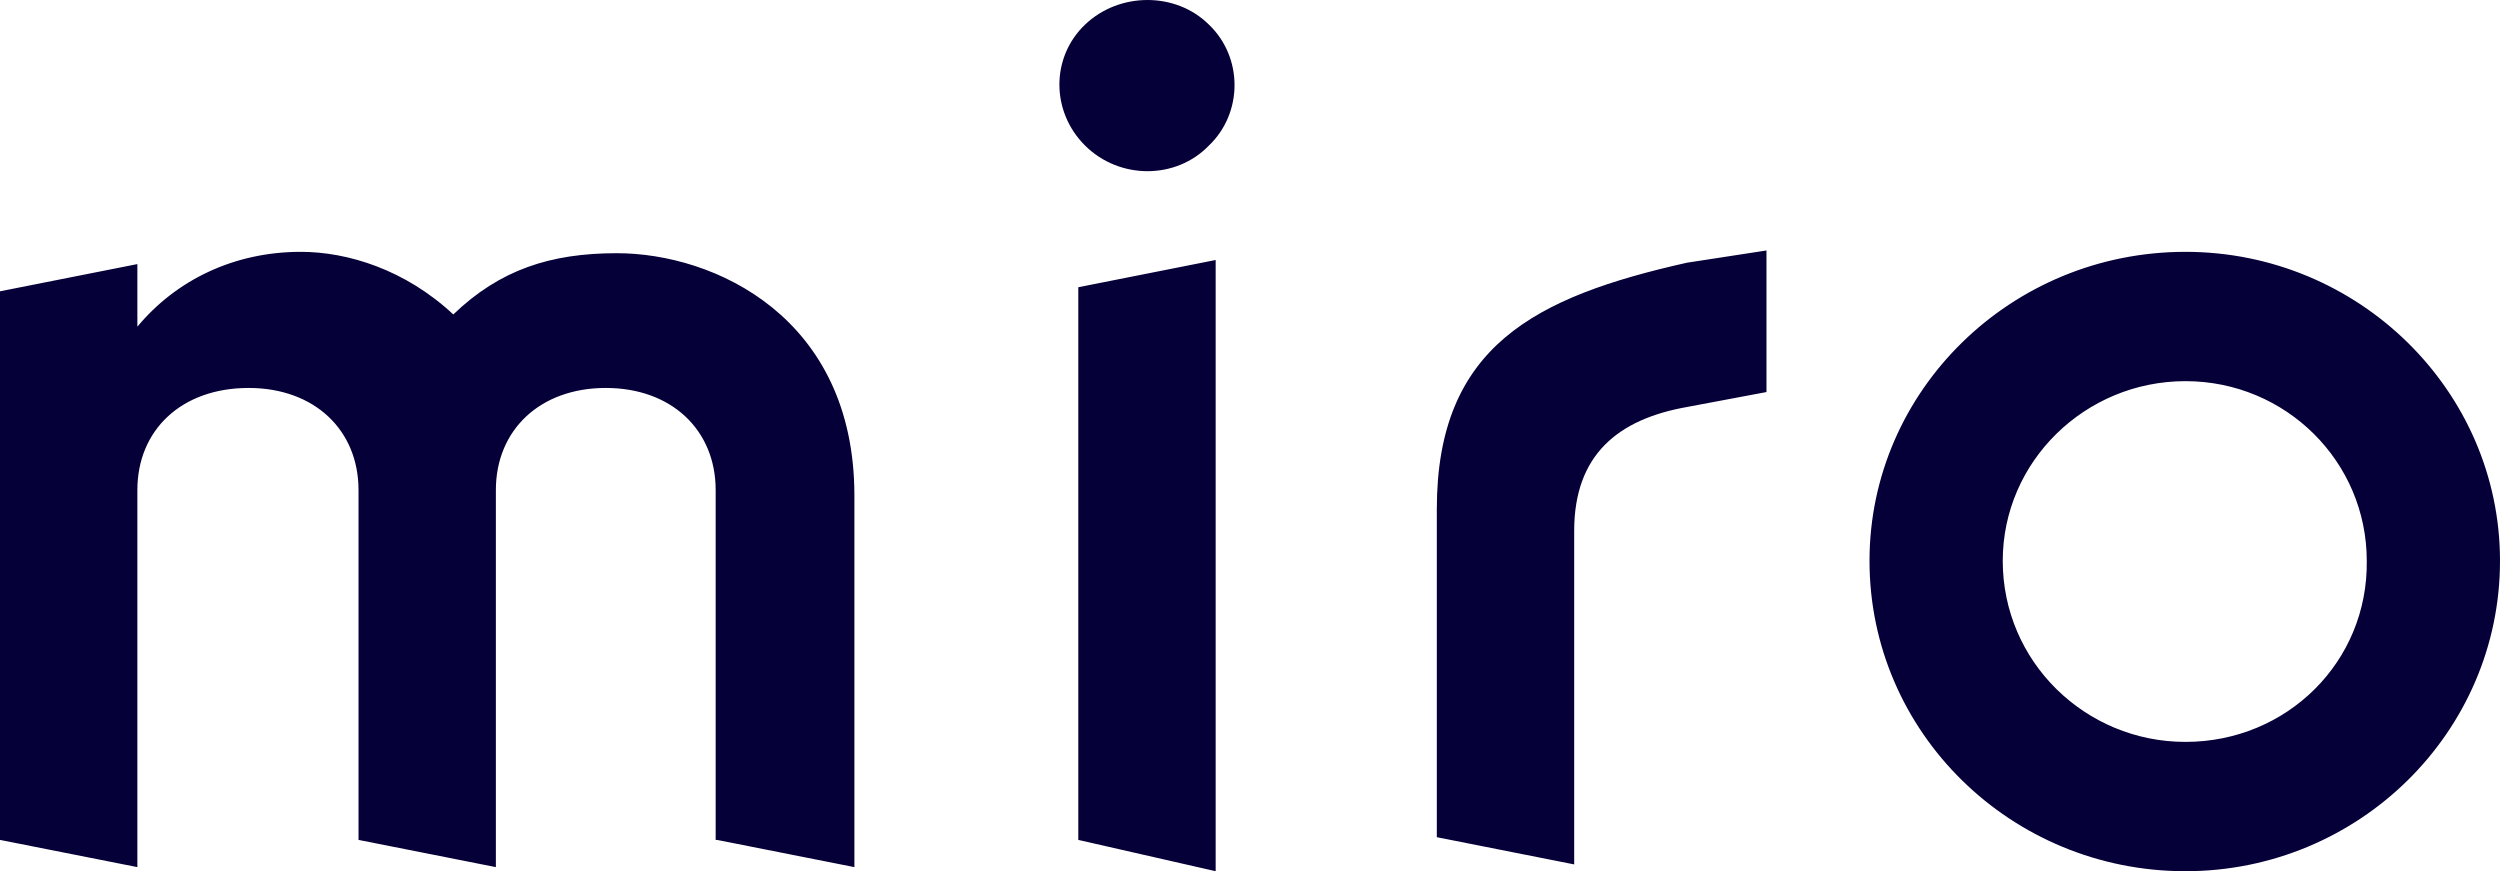 <?xml version="1.0" encoding="UTF-8"?>
<svg xmlns="http://www.w3.org/2000/svg" width="132" height="46" viewBox="0 0 132 46" fill="none">
  <g clip-path="url(#clip0_2657_9383)">
    <path fill-rule="evenodd" clip-rule="evenodd" d="M57.297 1.294C55.483 3.019 55.483 5.894 57.297 7.691C59.11 9.488 62.084 9.488 63.824 7.691C65.637 5.966 65.637 3.019 63.824 1.294C62.084 -0.431 59.11 -0.431 57.297 1.294ZM93.27 13.225L89.064 13.872C81.086 15.669 75.864 18.256 75.864 26.881V44.203L83.117 45.641V28.031C83.117 24.006 85.437 22.137 89.064 21.491L93.27 20.7V13.225ZM37.859 44.347L45.112 45.784V26.163C45.112 16.747 37.714 13.369 32.565 13.369C29.084 13.369 26.4 14.231 23.934 16.603C21.396 14.231 18.349 13.297 15.883 13.297C12.33 13.297 9.284 14.806 7.253 17.25V13.944L0 15.381V44.347L7.253 45.784V25.875C7.253 22.712 9.574 20.484 13.127 20.484C16.609 20.484 18.93 22.712 18.93 25.875V44.347L26.182 45.784V25.875C26.182 22.712 28.503 20.484 31.985 20.484C35.466 20.484 37.787 22.712 37.787 25.875V44.347H37.859ZM132 29.613C132 38.669 124.53 46 115.391 46C106.18 46 98.71 38.669 98.71 29.613C98.71 20.628 106.18 13.297 115.391 13.297C124.53 13.297 132 20.628 132 29.613ZM115.391 39.172C110.097 39.172 105.745 34.931 105.745 29.613C105.745 24.366 110.097 20.125 115.391 20.125C120.686 20.125 124.965 24.366 124.965 29.613C125.037 34.931 120.758 39.172 115.391 39.172ZM64.187 46L56.934 44.347V15.166L64.187 13.728V46Z" fill="#050038"></path>
  </g>
  <defs>
    <clipPath id="clip0_2657_9383">
      <rect width="132" height="46" fill="white"></rect>
    </clipPath>
  </defs>
</svg>
